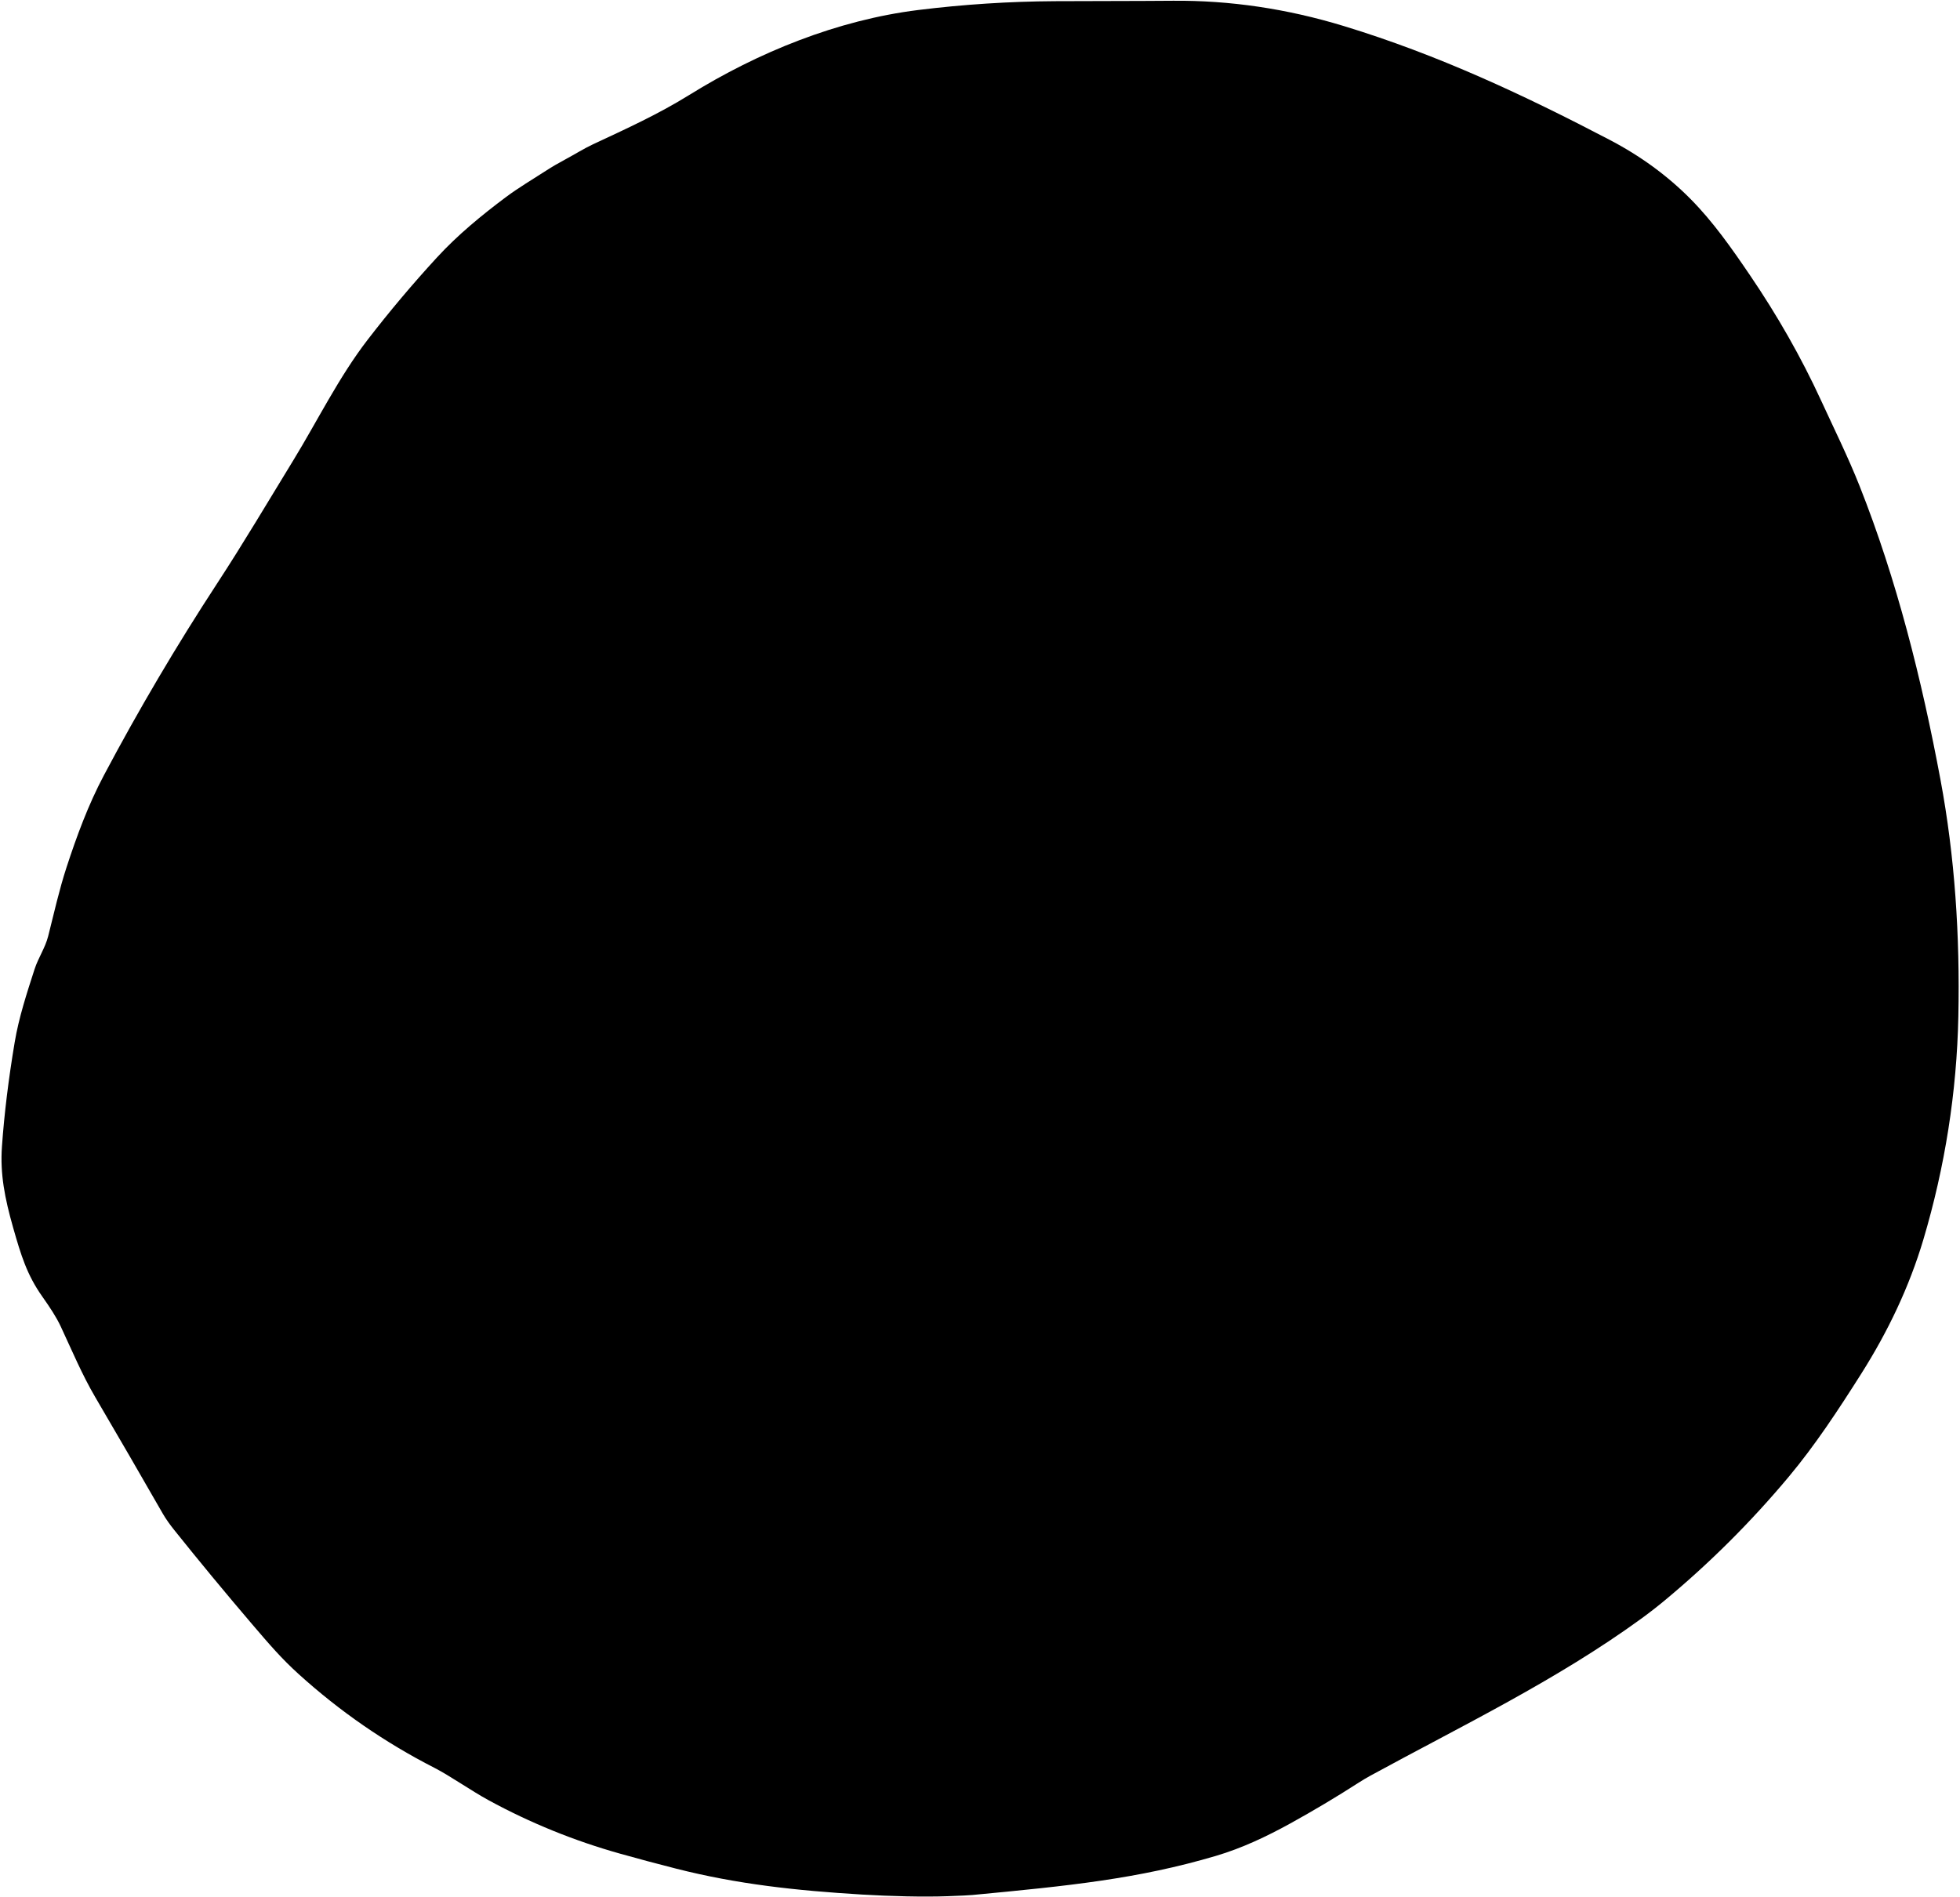 <?xml version="1.0" encoding="UTF-8" standalone="no"?><svg xmlns="http://www.w3.org/2000/svg" xmlns:xlink="http://www.w3.org/1999/xlink" fill="#000000" height="1255.2" preserveAspectRatio="xMidYMid meet" version="1" viewBox="61.3 108.1 1296.6 1255.2" width="1296.6" zoomAndPan="magnify"><g id="change1_1"><path d="M 258.95 1215.80 C 247.55 1205.48 239.61 1196.22 227.78 1182.36 Q 201.60 1151.70 176.41 1120.21 C 173.91 1117.09 171.09 1113.21 169.04 1109.65 Q 146.89 1071.01 124.36 1032.58 C 115.59 1017.63 108.81 1001.44 101.49 985.75 C 98.56 979.48 94.43 973.24 89.21 965.84 C 79.17 951.60 75.23 938.77 70.00 920.38 C 64.42 900.76 61.32 884.81 62.58 866.81 Q 64.86 834.35 71.03 797.61 C 73.78 781.26 79.08 765.11 84.16 749.36 C 86.58 741.87 91.25 735.14 93.16 727.54 C 96.98 712.38 100.51 696.69 105.23 682.20 C 112.11 661.11 119.73 640.50 129.96 621.20 Q 164.56 555.90 204.98 494.06 C 222.45 467.34 238.78 439.69 255.45 412.46 C 271.09 386.92 285.48 357.58 304.45 332.96 Q 326.21 304.71 350.34 278.47 C 364.01 263.59 379.91 250.52 396.07 238.44 C 404.18 232.37 413.75 226.71 422.68 220.93 Q 428.24 217.32 435.79 213.28 C 441.76 210.07 447.65 206.35 453.58 203.58 C 475.52 193.33 496.69 183.71 517.35 170.89 C 562.74 142.71 615.36 121.33 668.83 114.71 Q 713.83 109.14 759.19 108.88 C 785.18 108.74 811.18 108.82 837.17 108.60 Q 893.79 108.12 950.23 125.32 C 1012.62 144.33 1069.56 171.06 1126.08 200.60 Q 1156.67 216.58 1179.57 239.68 C 1194.50 254.73 1206.80 272.28 1218.96 290.19 C 1236.92 316.62 1252.80 344.33 1266.14 373.37 C 1274.69 391.97 1283.90 410.56 1291.45 429.58 C 1315.98 491.43 1332.56 557.49 1344.99 624.00 C 1354.49 674.89 1357.91 727.06 1356.81 780.56 C 1355.79 830.62 1347.94 880.25 1333.68 928.19 C 1324.36 959.48 1310.31 988.97 1292.54 1017.05 C 1277.21 1041.25 1262.05 1064.31 1244.61 1085.18 Q 1207.35 1129.75 1162.69 1166.88 Q 1155.10 1173.19 1146.92 1179.14 C 1090.90 1219.87 1028.52 1249.84 967.93 1282.90 Q 964.11 1284.98 959.74 1287.79 Q 937.81 1301.89 914.97 1314.49 C 899.30 1323.13 883.01 1330.87 865.71 1335.99 C 814.19 1351.24 768.36 1355.84 704.57 1361.88 Q 701.21 1362.20 688.19 1362.68 C 672.28 1363.27 650.29 1362.71 631.59 1361.59 C 587.92 1358.96 548.96 1354.72 508.52 1344.43 Q 489.98 1339.72 471.56 1334.55 Q 425.95 1321.76 384.50 1299.17 C 373.25 1293.05 358.91 1282.98 348.71 1277.76 Q 299.73 1252.73 258.95 1215.80 Z" fill="#000000"/></g></svg>